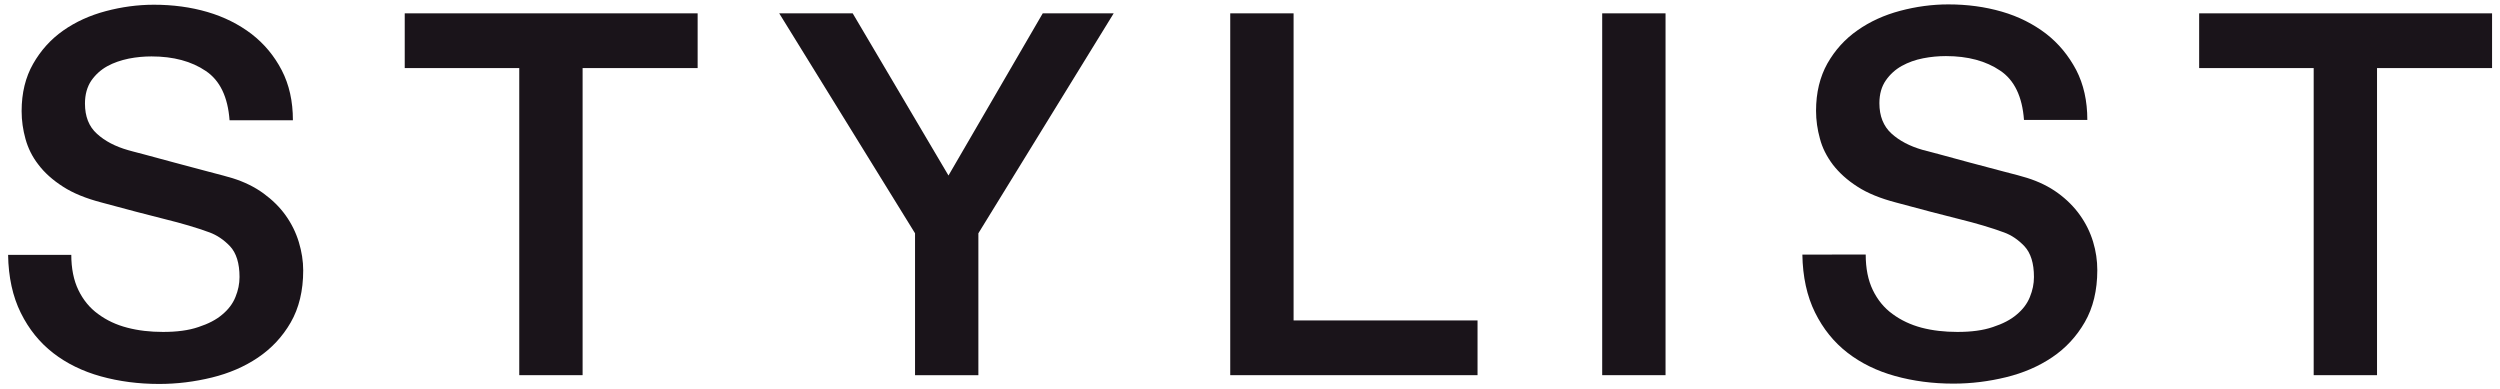 <?xml version="1.0" encoding="utf-8"?>
<!-- Generator: Adobe Illustrator 23.0.2, SVG Export Plug-In . SVG Version: 6.00 Build 0)  -->
<svg version="1.1" id="title-stylist" xmlns="http://www.w3.org/2000/svg" xmlns:xlink="http://www.w3.org/1999/xlink" x="0px" y="0px"
	 width="148px" height="23px" viewBox="0 0 148 23" style="enable-background:new 0 0 148 23;" xml:space="preserve">
<style type="text/css">
	.mSection-title_text{fill:#1A141A;}
</style>
<g>
	<path class="mSection-title_text" d="M4.22,15.07c0,0.82,0.14,1.52,0.42,2.1c0.28,0.58,0.67,1.06,1.17,1.42c0.5,0.37,1.07,0.64,1.73,0.81
		c0.65,0.17,1.35,0.25,2.11,0.25c0.82,0,1.52-0.09,2.1-0.29c0.58-0.19,1.05-0.43,1.41-0.74c0.36-0.3,0.62-0.64,0.78-1.04
		c0.16-0.39,0.24-0.78,0.24-1.18c0-0.82-0.19-1.42-0.56-1.82c-0.37-0.39-0.78-0.66-1.21-0.82c-0.76-0.28-1.65-0.54-2.66-0.79
		c-1.01-0.25-2.25-0.58-3.73-0.98c-0.92-0.24-1.69-0.55-2.29-0.94c-0.61-0.39-1.1-0.83-1.46-1.31C1.91,9.28,1.66,8.77,1.51,8.23
		C1.36,7.69,1.28,7.14,1.28,6.58c0-1.08,0.23-2.01,0.68-2.8C2.41,2.99,3,2.33,3.74,1.81c0.74-0.52,1.58-0.9,2.52-1.15
		s1.89-0.38,2.85-0.38c1.12,0,2.18,0.14,3.17,0.43c0.99,0.29,1.86,0.73,2.61,1.3c0.75,0.58,1.35,1.3,1.79,2.15
		c0.44,0.85,0.66,1.83,0.66,2.96h-3.75c-0.1-1.38-0.57-2.36-1.41-2.92c-0.84-0.57-1.91-0.86-3.21-0.86c-0.44,0-0.89,0.04-1.35,0.13
		C7.15,3.57,6.73,3.71,6.35,3.92c-0.38,0.21-0.7,0.5-0.95,0.86C5.16,5.14,5.03,5.59,5.03,6.13c0,0.76,0.23,1.36,0.71,1.79
		c0.47,0.43,1.08,0.75,1.85,0.97C7.66,8.91,7.98,9,8.53,9.14c0.55,0.15,1.17,0.32,1.85,0.5c0.68,0.18,1.34,0.36,1.99,0.53
		s1.11,0.29,1.4,0.38c0.7,0.22,1.31,0.52,1.83,0.9s0.96,0.81,1.31,1.3c0.35,0.49,0.61,1.02,0.78,1.58s0.26,1.12,0.26,1.68
		c0,1.2-0.25,2.23-0.74,3.08s-1.14,1.54-1.94,2.08s-1.71,0.93-2.73,1.18s-2.06,0.38-3.12,0.38c-1.22,0-2.37-0.15-3.45-0.45
		c-1.08-0.3-2.02-0.76-2.82-1.38c-0.8-0.62-1.44-1.41-1.92-2.38c-0.48-0.97-0.73-2.12-0.75-3.43H4.22z"/>
	<path class="mSection-title_text" d="M23.96,0.79H41.3v3.24h-6.81v18.18h-3.75V4.03h-6.78V0.79z"/>
	<path class="mSection-title_text" d="M54.17,13.81L46.13,0.79h4.35l5.67,9.6l5.58-9.6h4.2l-8.01,13.02v8.4h-3.75V13.81z"/>
	<path class="mSection-title_text" d="M72.83,0.79h3.75v18.18h10.89v3.24H72.83V0.79z"/>
	<path class="mSection-title_text" d="M94.85,0.79h3.75v21.42h-3.75V0.79z"/>
	<path class="mSection-title_text" d="M110.45,15.07c0,0.82,0.14,1.52,0.42,2.1c0.28,0.58,0.67,1.06,1.17,1.42c0.5,0.37,1.08,0.64,1.72,0.81
		c0.65,0.17,1.36,0.25,2.12,0.25c0.82,0,1.52-0.09,2.1-0.29c0.58-0.19,1.05-0.43,1.41-0.74c0.36-0.3,0.62-0.64,0.78-1.04
		c0.16-0.39,0.24-0.78,0.24-1.18c0-0.82-0.19-1.42-0.56-1.82c-0.37-0.39-0.77-0.66-1.21-0.82c-0.76-0.28-1.64-0.54-2.65-0.79
		c-1.01-0.25-2.26-0.58-3.74-0.98c-0.92-0.24-1.69-0.55-2.29-0.94c-0.61-0.39-1.09-0.83-1.46-1.31c-0.36-0.48-0.62-0.99-0.76-1.53
		c-0.15-0.54-0.23-1.09-0.23-1.65c0-1.08,0.23-2.01,0.67-2.8c0.45-0.79,1.04-1.45,1.79-1.97c0.74-0.52,1.58-0.9,2.52-1.15
		c0.94-0.25,1.89-0.38,2.85-0.38c1.12,0,2.17,0.14,3.17,0.43s1.86,0.73,2.61,1.3c0.75,0.58,1.34,1.3,1.79,2.15
		c0.44,0.85,0.66,1.83,0.66,2.96h-3.75c-0.1-1.38-0.57-2.36-1.41-2.92c-0.84-0.57-1.91-0.86-3.21-0.86c-0.44,0-0.89,0.04-1.35,0.13
		c-0.46,0.09-0.88,0.24-1.26,0.45s-0.7,0.5-0.95,0.86c-0.25,0.36-0.38,0.81-0.38,1.35c0,0.76,0.24,1.36,0.71,1.79
		c0.47,0.43,1.08,0.75,1.84,0.97c0.08,0.02,0.4,0.11,0.95,0.25c0.55,0.15,1.17,0.32,1.84,0.5c0.68,0.18,1.34,0.36,2,0.53
		s1.12,0.29,1.4,0.38c0.7,0.22,1.31,0.52,1.83,0.9c0.52,0.38,0.95,0.81,1.3,1.3c0.35,0.49,0.61,1.02,0.78,1.58
		c0.17,0.56,0.25,1.12,0.25,1.68c0,1.2-0.25,2.23-0.74,3.08s-1.13,1.54-1.93,2.08c-0.8,0.54-1.71,0.93-2.73,1.18
		c-1.02,0.25-2.06,0.38-3.12,0.38c-1.22,0-2.37-0.15-3.45-0.45c-1.08-0.3-2.02-0.76-2.82-1.38c-0.8-0.62-1.44-1.41-1.92-2.38
		c-0.48-0.97-0.73-2.12-0.75-3.43H110.45z"/>
	<path class="mSection-title_text" d="M130.19,0.79h17.34v3.24h-6.81v18.18h-3.75V4.03h-6.78V0.79z"/>
</g>
</svg>
